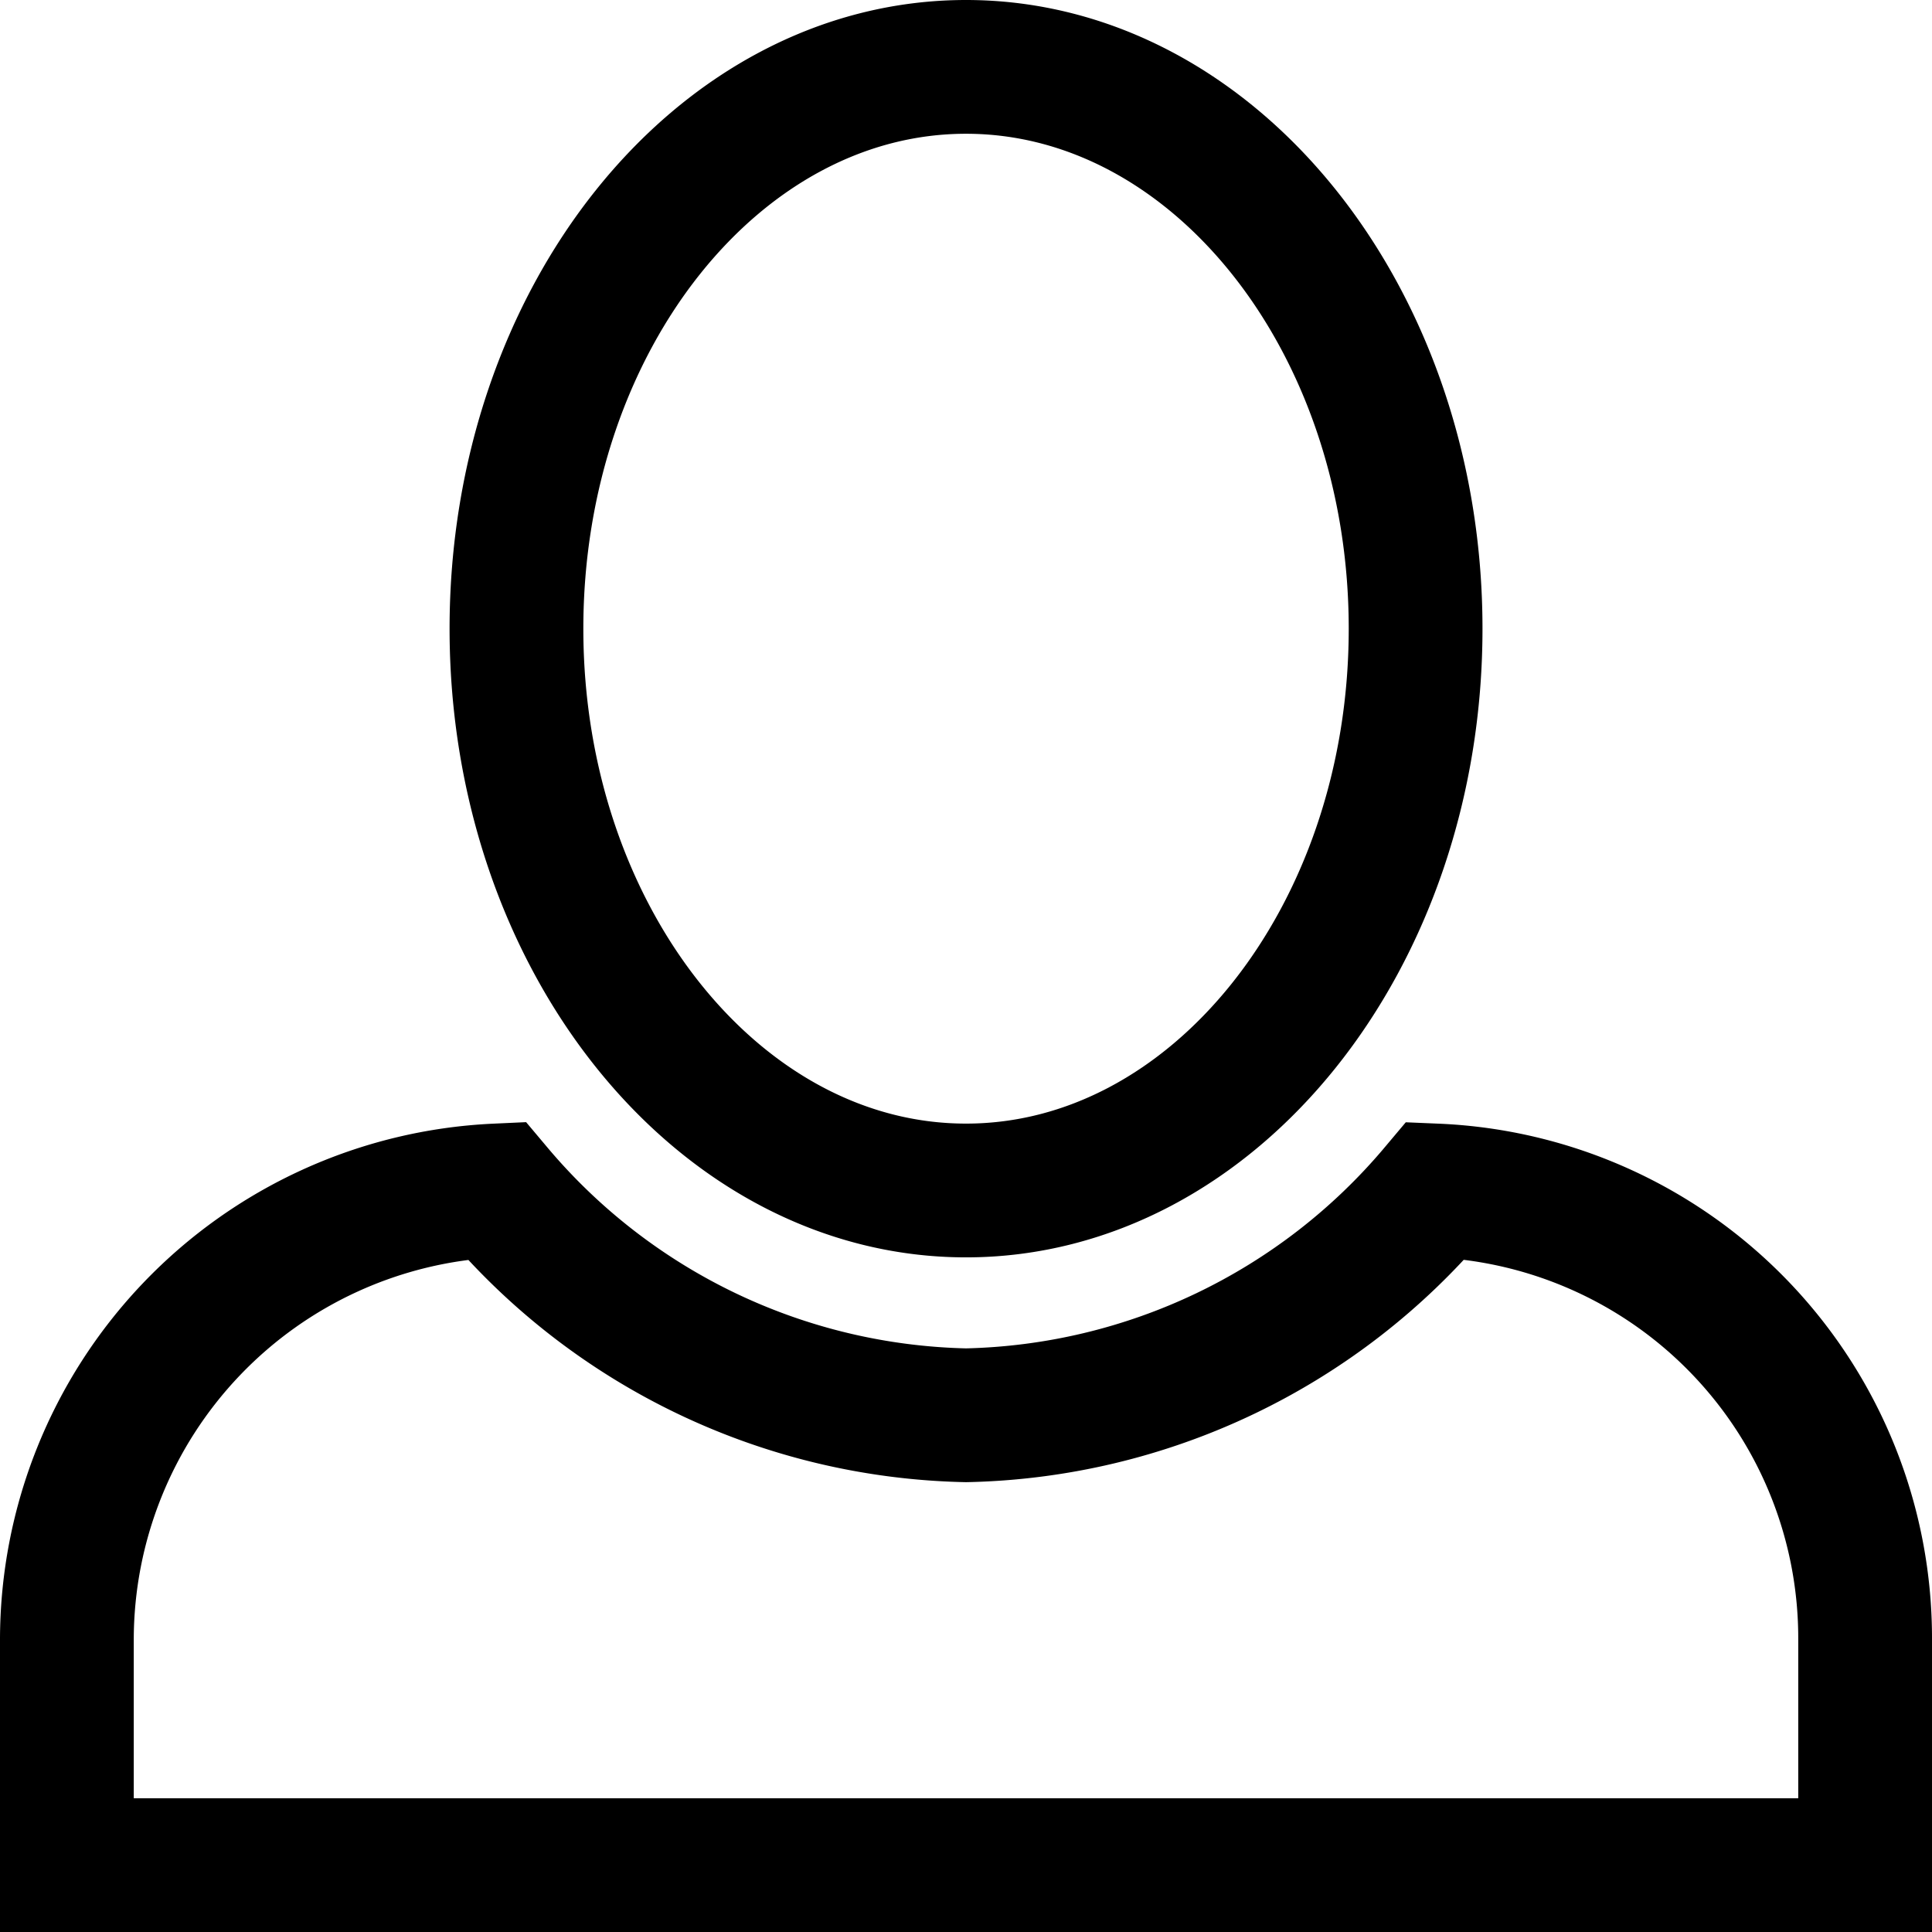 <svg xmlns="http://www.w3.org/2000/svg" width="28.887" height="28.887" viewBox="0 0 28.887 28.887">
  <path id="Icon_open-person" data-name="Icon open-person" d="M13.444,0c-3.7,0-6.722,3.764-6.722,8.4s3.025,8.4,6.722,8.4,6.722-3.764,6.722-8.4S17.141,0,13.444,0ZM6.419,16.8A6.729,6.729,0,0,0,0,23.526v3.361H26.887V23.526A6.7,6.7,0,0,0,20.468,16.8a9.439,9.439,0,0,1-7.024,3.361A9.439,9.439,0,0,1,6.419,16.8Z" transform="translate(1 1)" fill="none" stroke="#000" stroke-width="2"/>
</svg>
